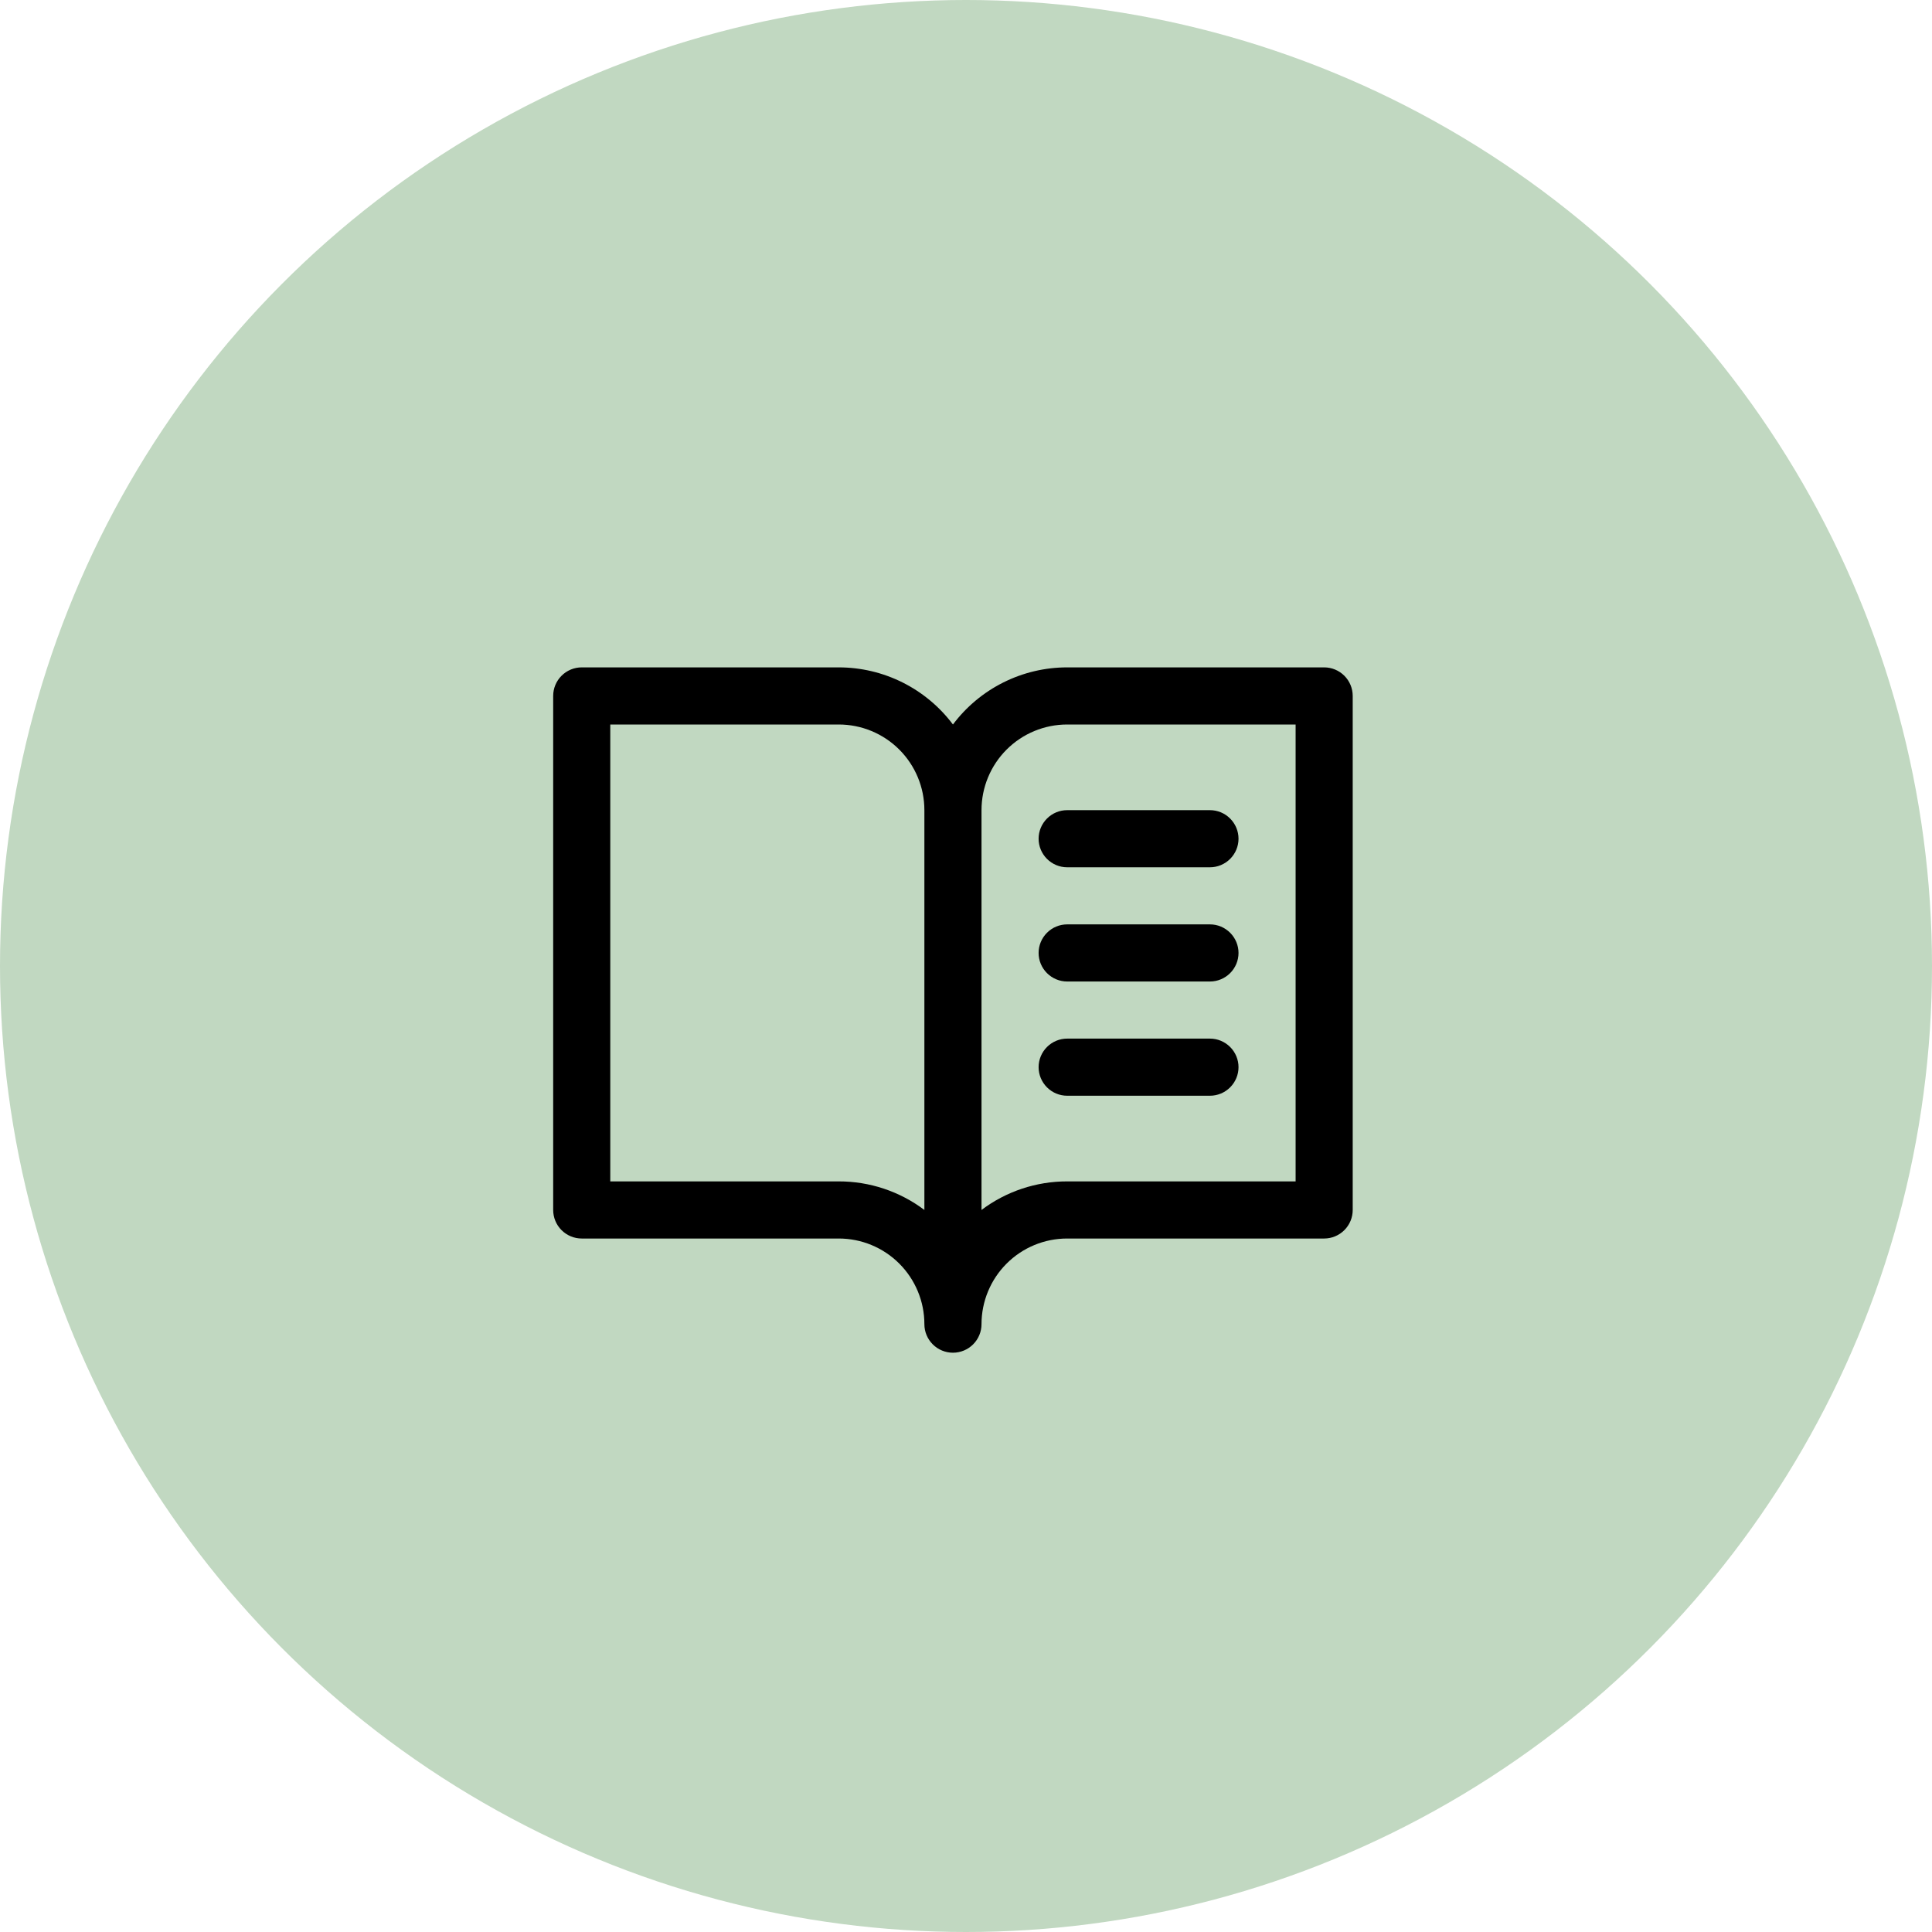 <svg xmlns="http://www.w3.org/2000/svg" width="74" height="74" viewBox="0 0 74 74" fill="none"><circle cx="37" cy="37" r="37" fill="#C1D8C1"></circle><path d="M50.719 25.562H40.875C40.026 25.562 39.189 25.76 38.429 26.14C37.67 26.52 37.009 27.071 36.5 27.75C35.991 27.071 35.33 26.52 34.571 26.14C33.811 25.76 32.974 25.562 32.125 25.562H22.281C21.991 25.562 21.713 25.678 21.508 25.883C21.303 26.088 21.188 26.366 21.188 26.656V46.344C21.188 46.634 21.303 46.912 21.508 47.117C21.713 47.322 21.991 47.438 22.281 47.438H32.125C32.995 47.438 33.83 47.783 34.445 48.399C35.06 49.014 35.406 49.849 35.406 50.719C35.406 51.009 35.522 51.287 35.727 51.492C35.932 51.697 36.21 51.812 36.5 51.812C36.79 51.812 37.068 51.697 37.273 51.492C37.478 51.287 37.594 51.009 37.594 50.719C37.594 49.849 37.94 49.014 38.555 48.399C39.17 47.783 40.005 47.438 40.875 47.438H50.719C51.009 47.438 51.287 47.322 51.492 47.117C51.697 46.912 51.812 46.634 51.812 46.344V26.656C51.812 26.366 51.697 26.088 51.492 25.883C51.287 25.678 51.009 25.562 50.719 25.562ZM32.125 45.25H23.375V27.75H32.125C32.995 27.75 33.83 28.096 34.445 28.711C35.06 29.326 35.406 30.161 35.406 31.031V46.344C34.461 45.632 33.309 45.248 32.125 45.25ZM49.625 45.25H40.875C39.691 45.248 38.539 45.632 37.594 46.344V31.031C37.594 30.161 37.94 29.326 38.555 28.711C39.17 28.096 40.005 27.75 40.875 27.75H49.625V45.25ZM40.875 31.031H46.344C46.634 31.031 46.912 31.146 47.117 31.352C47.322 31.557 47.438 31.835 47.438 32.125C47.438 32.415 47.322 32.693 47.117 32.898C46.912 33.103 46.634 33.219 46.344 33.219H40.875C40.585 33.219 40.307 33.103 40.102 32.898C39.897 32.693 39.781 32.415 39.781 32.125C39.781 31.835 39.897 31.557 40.102 31.352C40.307 31.146 40.585 31.031 40.875 31.031ZM47.438 36.5C47.438 36.79 47.322 37.068 47.117 37.273C46.912 37.478 46.634 37.594 46.344 37.594H40.875C40.585 37.594 40.307 37.478 40.102 37.273C39.897 37.068 39.781 36.79 39.781 36.5C39.781 36.21 39.897 35.932 40.102 35.727C40.307 35.522 40.585 35.406 40.875 35.406H46.344C46.634 35.406 46.912 35.522 47.117 35.727C47.322 35.932 47.438 36.21 47.438 36.5ZM47.438 40.875C47.438 41.165 47.322 41.443 47.117 41.648C46.912 41.853 46.634 41.969 46.344 41.969H40.875C40.585 41.969 40.307 41.853 40.102 41.648C39.897 41.443 39.781 41.165 39.781 40.875C39.781 40.585 39.897 40.307 40.102 40.102C40.307 39.897 40.585 39.781 40.875 39.781H46.344C46.634 39.781 46.912 39.897 47.117 40.102C47.322 40.307 47.438 40.585 47.438 40.875Z" fill="black"></path></svg>